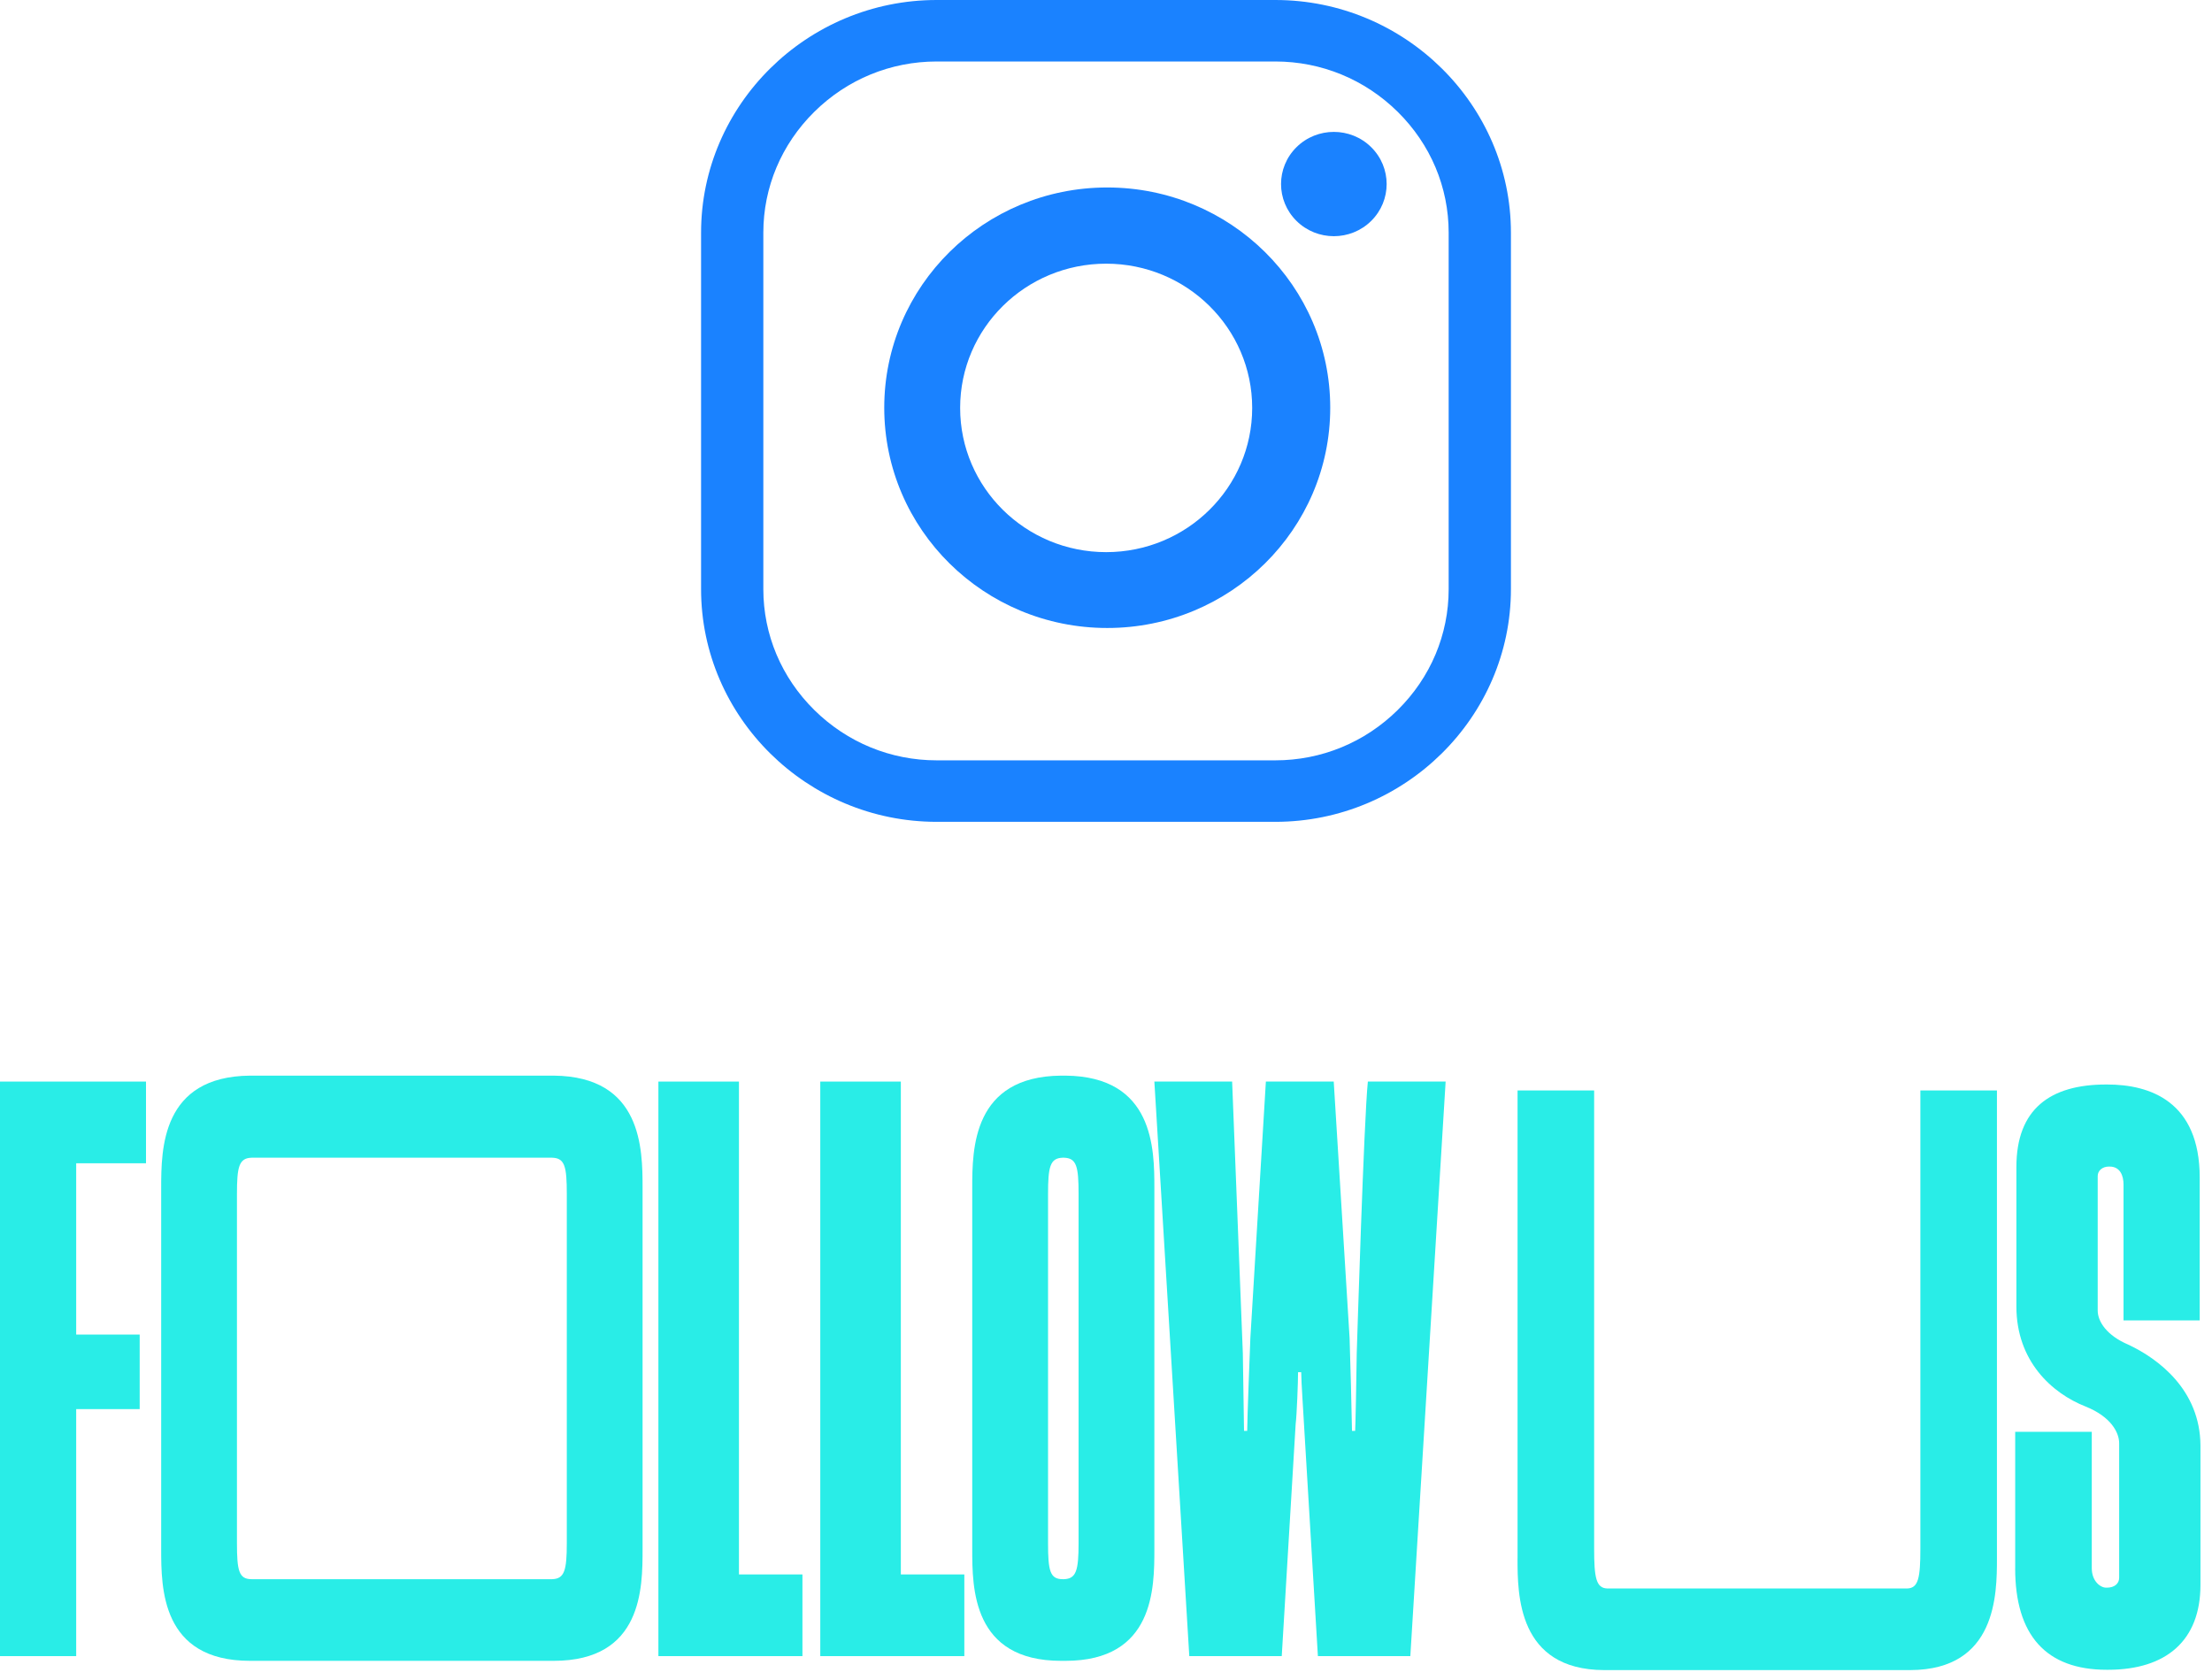 <svg width="183" height="139" viewBox="0 0 183 139" fill="none" xmlns="http://www.w3.org/2000/svg">
<g clip-path="url(#clip0_512_1087)">
<path d="M105.509 0H77.492C66.77 0 58 8.664 58 19.255V48.745C58 59.336 66.77 68 77.492 68H105.509C116.229 68 125 59.336 125 48.745V19.255C125 8.664 116.228 0 105.509 0ZM119.849 48.745C119.849 52.509 118.351 56.06 115.633 58.747C112.913 61.434 109.318 62.912 105.509 62.912H77.492C73.682 62.912 70.087 61.432 67.367 58.747C64.647 56.06 63.151 52.509 63.151 48.745V19.255C63.151 15.491 64.649 11.94 67.367 9.253C70.087 6.566 73.682 5.088 77.492 5.088H105.509C109.318 5.088 112.913 6.568 115.633 9.253C118.353 11.94 119.849 15.491 119.849 19.255V48.745Z" fill="#1A82FF"/>
<path d="M91.603 15.512C81.413 15.512 73.154 23.671 73.154 33.736C73.154 43.802 81.413 51.961 91.603 51.961C101.792 51.961 110.051 43.802 110.051 33.736C110.051 23.671 101.792 15.512 91.603 15.512V15.512ZM91.513 45.685C84.841 45.685 79.433 40.342 79.433 33.751C79.433 27.161 84.841 21.817 91.513 21.817C98.185 21.817 103.594 27.161 103.594 33.751C103.594 40.342 98.185 45.685 91.513 45.685V45.685Z" fill="#1A82FF"/>
<path d="M113.439 18.28C115.145 16.595 115.145 13.862 113.439 12.177C111.733 10.492 108.967 10.492 107.261 12.177C105.555 13.862 105.555 16.595 107.261 18.28C108.967 19.965 111.733 19.965 113.439 18.28Z" fill="#1A82FF"/>
</g>
<path d="M0 89.492H12.079V96.251H6.303V110.425H11.556V116.593H6.303V137.031H0V89.492Z" fill="#29EDE7"/>
<path d="M13.335 128.171V98.285C13.335 95.07 13.367 89.067 20.686 89H45.806C53.125 89.067 53.16 95.07 53.16 98.285V128.171C53.16 131.387 53.16 137.421 45.806 137.421H20.686C13.335 137.421 13.335 131.384 13.335 128.171ZM20.82 130.665H45.678C46.697 130.633 46.892 129.943 46.892 127.68V98.809C46.892 96.513 46.729 95.823 45.678 95.791H20.817C19.766 95.823 19.603 96.545 19.603 98.809V127.68C19.603 129.975 19.766 130.665 20.817 130.665H20.82Z" fill="#29EDE7"/>
<path d="M54.47 89.492H61.134V130.272H66.386V137.031H54.47V89.492Z" fill="#29EDE7"/>
<path d="M67.862 89.492H74.527V130.272H79.779V137.031H67.862V89.492V89.492Z" fill="#29EDE7"/>
<path d="M80.434 128.171V98.285C80.434 95.07 80.466 89.067 87.785 89H88.147C95.466 89.067 95.501 95.07 95.501 98.285V128.171C95.501 131.387 95.501 137.421 88.147 137.421H87.785C80.434 137.421 80.434 131.384 80.434 128.171ZM87.919 130.665H88.018C89.037 130.633 89.232 129.943 89.232 127.68V98.809C89.232 96.513 89.069 95.823 88.018 95.791H87.919C86.868 95.823 86.705 96.545 86.705 98.809V127.68C86.705 129.975 86.868 130.665 87.919 130.665Z" fill="#29EDE7"/>
<path d="M95.501 89.492H101.935L102.82 111.964L102.919 118.394H103.181C103.181 117.51 103.411 111.44 103.443 110.718L104.727 89.492H110.34L111.653 110.718C111.685 111.341 111.851 117.804 111.851 118.394H112.113C112.113 118.165 112.145 118.493 112.244 111.964C112.276 111.044 112.835 92.672 113.164 89.492H119.598L116.678 137.029H109.03L107.88 117.836C107.848 117.082 107.65 114.359 107.65 113.538H107.388C107.388 114.327 107.289 117.047 107.19 117.836L106.04 137.029H98.391L95.501 89.492Z" fill="#29EDE7"/>
<path d="M125.549 128.937V90.226H131.884V128.151C131.884 130.546 132.047 131.399 132.967 131.434H157.79C158.71 131.402 158.873 130.549 158.873 128.151V90.226H165.208V128.937C165.208 131.923 165.176 138.155 158.052 138.187H132.702C125.546 138.155 125.546 131.92 125.546 128.937H125.549Z" fill="#29EDE7"/>
<path d="M166.719 129.758V118.474H173.054V129.758C173.054 130.84 173.777 131.367 174.237 131.367H174.301C174.924 131.367 175.32 131.038 175.32 130.546V119.425C175.32 118.541 174.662 117.228 172.53 116.373C169.773 115.29 166.818 112.634 166.818 108.106V96.557C166.818 91.768 169.607 89.734 174.237 89.734H174.336C177.847 89.734 181.984 91.113 181.984 97.445V109.256H175.681V98.001C175.681 97.311 175.419 96.525 174.531 96.525H174.464C173.94 96.525 173.544 96.854 173.544 97.314V108.435C173.544 109.354 174.298 110.501 176.071 111.257C178.598 112.439 182.013 115.031 182.045 119.591V131.14C182.045 135.734 179.221 138.161 174.397 138.161H174.298C169.275 138.161 166.716 135.307 166.716 129.764L166.719 129.758Z" fill="#29EDE7"/>
<defs>
<clipPath id="clip0_512_1087">
<rect width="67" height="68" fill="white" transform="translate(58)"/>
</clipPath>
</defs>
</svg>
